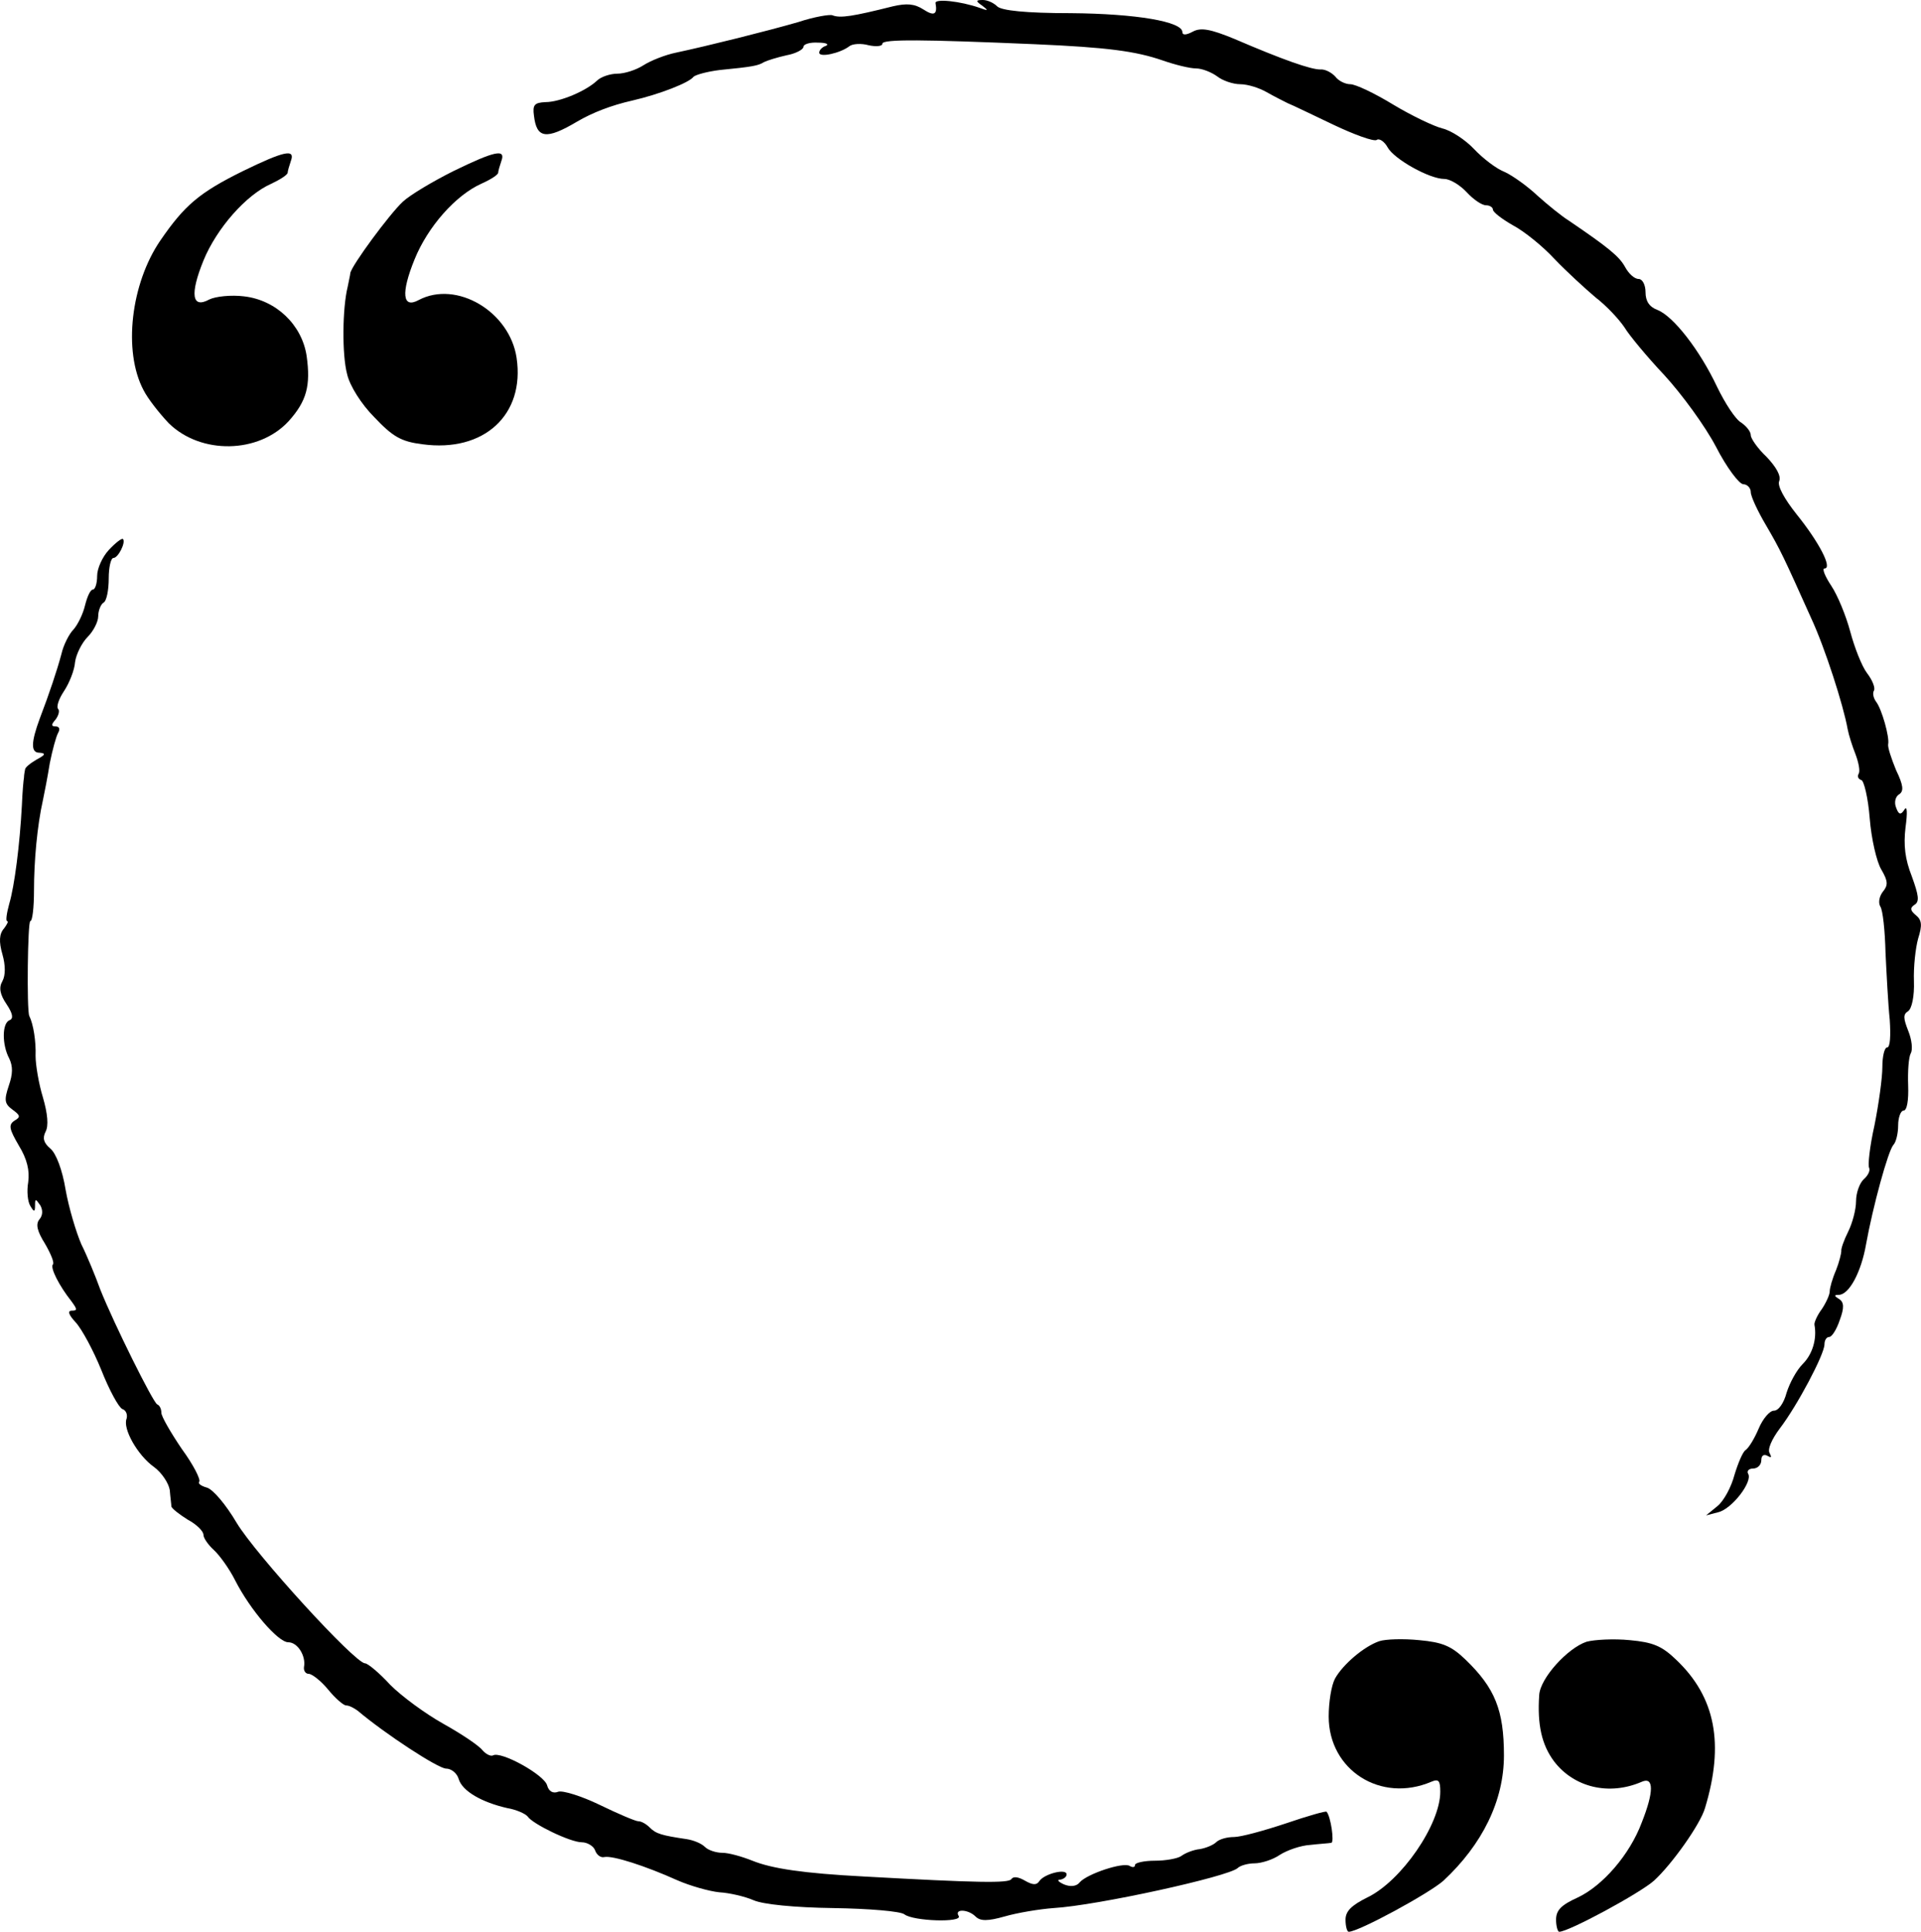 <svg width="365" height="367" viewBox="0 0 365 367" fill="none" xmlns="http://www.w3.org/2000/svg">
<path d="M169.659 1.2C162.059 3.1 159.659 3.5 158.159 2.9C157.659 2.7 154.659 3.2 151.659 4.2C145.759 5.9 134.559 8.7 128.459 10C126.459 10.4 123.659 11.5 122.259 12.4C120.859 13.3 118.659 14 117.259 14C115.959 14 114.159 14.6 113.459 15.3C111.359 17.3 106.359 19.4 103.659 19.4C101.559 19.5 101.159 19.9 101.459 22C101.959 26.3 103.759 26.6 109.659 23.1C112.559 21.4 116.159 20 120.159 19.1C125.359 17.9 130.959 15.7 131.759 14.6C132.159 14.2 134.359 13.6 136.759 13.3C142.859 12.7 144.059 12.5 145.159 11.8C145.759 11.5 147.659 10.9 149.459 10.5C151.159 10.2 152.659 9.4 152.659 8.9C152.659 8.4 153.859 8 155.459 8.1C156.959 8.1 157.559 8.4 156.959 8.7C156.259 8.9 155.659 9.5 155.659 10C155.659 11 159.659 10.1 161.359 8.8C161.959 8.3 163.659 8.2 165.059 8.6C166.459 8.9 167.659 8.8 167.659 8.3C167.659 7.4 175.559 7.5 196.659 8.4C210.359 9 215.759 9.7 220.959 11.5C223.259 12.3 226.059 13 227.259 13C228.359 13 230.159 13.7 231.259 14.5C232.259 15.3 234.259 16 235.659 16C237.059 16 239.259 16.7 240.659 17.5C242.059 18.3 243.859 19.2 244.659 19.6C245.459 19.9 249.359 21.8 253.359 23.7C257.359 25.6 260.959 26.9 261.559 26.6C262.059 26.2 263.059 26.9 263.659 28C264.859 30.2 271.559 34 274.459 34C275.459 34 277.359 35.1 278.659 36.5C279.959 37.9 281.559 39 282.359 39C283.059 39 283.659 39.4 283.659 39.8C283.659 40.3 285.359 41.6 287.459 42.8C289.559 43.9 293.159 46.8 295.359 49.2C297.659 51.6 301.159 54.8 303.159 56.5C305.259 58.1 307.659 60.7 308.659 62.2C309.559 63.7 312.959 67.8 316.259 71.3C319.559 74.9 323.959 80.9 326.059 84.9C328.059 88.8 330.459 92 331.259 92C331.959 92 332.659 92.7 332.659 93.5C332.659 94.3 333.959 97.1 335.559 99.8C338.359 104.6 338.859 105.7 344.159 117.5C346.759 123.1 350.259 134 351.059 138.5C351.259 139.6 351.959 141.8 352.559 143.3C353.159 144.9 353.459 146.5 353.159 147C352.859 147.5 353.059 148 353.659 148.2C354.159 148.3 354.959 151.6 355.259 155.5C355.559 159.3 356.559 163.7 357.459 165.2C358.759 167.4 358.759 168.2 357.759 169.4C357.059 170.3 356.859 171.5 357.259 172.2C357.759 172.9 358.159 176.9 358.259 181C358.459 185.1 358.759 190.9 359.059 193.7C359.259 196.7 359.159 199 358.559 199C358.059 199 357.659 200.7 357.659 202.7C357.659 204.8 356.959 209.8 356.159 213.8C355.259 217.8 354.859 221.5 355.159 221.9C355.359 222.4 354.959 223.3 354.159 224C353.359 224.7 352.659 226.6 352.659 228.2C352.659 229.8 351.959 232.4 351.159 234C350.359 235.6 349.759 237.3 349.859 237.7C349.859 238.1 349.459 239.8 348.859 241.3C348.159 242.9 347.659 244.7 347.659 245.3C347.659 246 346.959 247.5 346.159 248.7C345.259 249.9 344.659 251.3 344.759 251.7C345.259 254.4 344.359 257.3 342.559 259.1C341.359 260.3 340.059 262.7 339.459 264.6C338.959 266.5 337.959 268 337.059 268C336.259 268 334.959 269.5 334.159 271.4C333.359 273.3 332.259 275.1 331.659 275.5C331.159 275.8 330.259 277.9 329.559 280.2C328.959 282.5 327.559 285.1 326.359 286.1L324.159 287.9L326.459 287.3C329.059 286.7 333.059 281.5 332.159 280C331.859 279.5 332.259 279 333.059 279C333.959 279 334.659 278.3 334.659 277.4C334.659 276.5 335.159 276.2 335.859 276.6C336.559 277 336.659 276.9 336.259 276.1C335.759 275.4 336.659 273.4 338.159 271.4C341.459 267.1 346.659 257.3 346.659 255.4C346.659 254.6 347.059 254 347.559 254C348.059 254 348.959 252.6 349.559 250.8C350.459 248.4 350.359 247.4 349.459 246.8C348.459 246.2 348.459 246 349.359 246C351.359 246 353.659 241.6 354.559 236.4C355.859 229.2 358.759 218.6 359.759 217.5C360.259 217 360.659 215.3 360.659 213.8C360.659 212.3 361.159 211 361.659 211C362.359 211 362.659 209 362.559 206.2C362.459 203.5 362.659 200.8 363.059 200.1C363.459 199.4 363.259 197.5 362.559 195.8C361.659 193.5 361.559 192.7 362.559 192.1C363.259 191.6 363.759 189.3 363.659 186.4C363.559 183.7 363.959 180.1 364.459 178.3C365.259 175.8 365.159 174.8 364.059 173.9C362.959 173 362.859 172.5 363.759 171.9C364.759 171.3 364.559 170.1 363.259 166.5C361.959 163.2 361.659 160.6 362.059 157.2C362.459 154.3 362.359 153 361.859 153.8C361.159 154.9 360.759 154.8 360.259 153.4C359.859 152.4 360.159 151.3 360.859 150.9C361.759 150.3 361.659 149.2 360.259 146.3C359.359 144.1 358.659 142 358.759 141.4C359.059 140.1 357.559 134.7 356.459 133.3C355.959 132.6 355.759 131.7 356.059 131.2C356.359 130.7 355.759 129.2 354.759 127.9C353.759 126.6 352.359 123 351.559 120C350.759 117 349.159 113.1 347.959 111.3C346.759 109.5 346.159 108 346.659 108C348.259 108 345.559 102.9 341.359 97.7C339.059 94.8 337.659 92.3 338.059 91.4C338.459 90.4 337.459 88.7 335.659 86.8C333.959 85.2 332.659 83.3 332.659 82.7C332.659 82 331.859 81 330.859 80.3C329.759 79.7 327.759 76.6 326.259 73.5C322.959 66.5 317.959 60.1 314.959 58.9C313.359 58.3 312.659 57.2 312.659 55.5C312.659 54.1 312.059 53 311.359 53C310.559 53 309.459 52 308.759 50.7C307.659 48.7 305.559 47 298.059 41.9C296.759 41.1 294.059 38.9 292.159 37.2C290.259 35.4 287.459 33.4 285.959 32.7C284.359 32.1 281.759 30.1 280.059 28.3C278.459 26.6 275.759 24.8 274.059 24.4C272.459 24 268.259 22 264.759 19.9C261.159 17.7 257.559 16 256.559 16C255.659 16 254.359 15.4 253.759 14.6C253.059 13.8 251.759 13.1 250.859 13.2C249.059 13.2 243.859 11.4 234.559 7.4C229.959 5.5 228.159 5.2 226.659 6C225.359 6.7 224.659 6.7 224.659 6.1C224.659 4.1 215.859 2.6 203.459 2.5C194.859 2.5 190.259 2 189.459 1.2C188.759 0.5 187.559 2.0124e-05 186.759 2.0124e-05C185.359 2.0124e-05 185.359 0.2 186.659 1.1C187.859 2 187.759 2.1 186.159 1.5C182.459 0.2 177.559 -0.3 177.759 0.6C178.159 2.8 177.459 3.1 175.459 1.8C173.759 0.7 172.259 0.6 169.659 1.2Z" fill="black"/>
<path d="M46.159 32.5C37.859 36.6 35.059 39 30.459 45.7C24.859 53.9 23.359 66.7 27.259 74.1C28.059 75.7 30.259 78.5 32.059 80.4C38.159 86.4 49.159 86.2 54.859 80C58.259 76.2 59.059 73.3 58.259 67.6C57.359 61.7 52.459 57 46.359 56.3C43.959 56 40.959 56.3 39.759 56.9C36.459 58.7 36.059 55.9 38.659 49.5C41.159 43.4 46.759 37 51.559 34.9C53.259 34.1 54.659 33.2 54.659 32.8C54.659 32.5 54.959 31.5 55.259 30.6C56.159 28.2 53.959 28.7 46.159 32.5Z" fill="black"/>
<path d="M86.159 32.5C82.359 34.4 77.959 37 76.559 38.3C74.059 40.6 66.759 50.5 66.559 51.9C66.559 52.2 66.259 53.4 66.059 54.5C65.059 58.5 64.959 67.4 65.959 71.1C66.459 73.3 68.659 76.8 71.159 79.3C74.659 83 76.259 83.9 80.259 84.4C91.959 86 99.759 78.8 98.159 68C96.859 59.2 86.759 53.2 79.559 57C76.459 58.7 76.159 55.7 78.759 49.3C81.259 43.1 86.559 37.1 91.459 34.9C93.259 34.1 94.659 33.2 94.659 32.8C94.659 32.5 94.959 31.5 95.259 30.6C96.159 28.2 93.959 28.7 86.159 32.5Z" fill="black"/>
<path d="M20.659 104.5C19.459 105.8 18.459 108 18.459 109.4C18.459 110.9 18.059 112 17.659 112C17.159 112 16.559 113.4 16.159 115C15.759 116.7 14.759 118.7 13.959 119.6C13.159 120.4 12.059 122.5 11.659 124.3C10.859 127.3 9.359 131.8 7.559 136.5C5.859 141.1 5.859 143 7.459 143C8.759 143.1 8.659 143.4 6.959 144.3C5.759 145 4.759 145.8 4.759 146.2C4.659 146.7 4.559 147.3 4.559 147.7C4.459 148.2 4.259 150.5 4.159 153C3.759 160.5 2.759 168.3 1.759 171.7C1.259 173.5 1.059 175 1.359 175C1.659 175 1.359 175.6 0.759 176.4C-0.141 177.4 -0.241 178.9 0.459 181.3C1.059 183.4 1.059 185.3 0.459 186.4C-0.241 187.6 -0.041 188.9 1.259 190.8C2.459 192.6 2.559 193.5 1.859 193.8C0.359 194.3 0.359 198.5 1.759 201.1C2.459 202.6 2.459 204 1.659 206.3C0.759 209 0.859 209.7 2.359 210.8C3.859 211.9 3.959 212.2 2.759 212.9C1.559 213.7 1.759 214.5 3.559 217.6C5.159 220.2 5.659 222.4 5.359 224.6C5.059 226.3 5.259 228.3 5.759 229.1C6.459 230.3 6.659 230.3 6.659 229C6.659 227.7 6.759 227.7 7.659 229C8.159 229.9 8.159 230.9 7.459 231.7C6.759 232.6 7.059 233.9 8.559 236.3C9.659 238.2 10.359 239.9 10.059 240.2C9.459 240.8 11.259 244.3 13.559 247.2C14.659 248.7 14.759 249 13.659 249C12.759 249 13.059 249.8 14.359 251.2C15.559 252.5 17.759 256.6 19.259 260.3C20.759 264.1 22.559 267.4 23.259 267.7C23.959 267.9 24.259 268.8 24.059 269.5C23.259 271.4 26.159 276.5 29.259 278.7C30.759 279.8 32.059 281.8 32.259 283.1C32.359 284.4 32.559 285.8 32.559 286.2C32.659 286.6 34.059 287.7 35.659 288.7C37.359 289.6 38.659 290.9 38.659 291.6C38.659 292.2 39.559 293.5 40.659 294.5C41.659 295.4 43.559 298 44.659 300.2C47.559 305.9 52.859 312 54.759 312C56.559 312 58.159 314.6 57.759 316.7C57.659 317.4 58.059 318 58.659 318C59.259 318 60.959 319.3 62.359 321C63.659 322.6 65.259 324 65.759 324C66.359 324 67.259 324.5 67.959 325C73.159 329.4 83.259 336 84.759 336C85.759 336 86.859 336.9 87.159 338C87.859 340.3 91.559 342.4 96.359 343.5C98.159 343.8 99.859 344.6 100.259 345.1C101.159 346.5 108.359 350 110.559 350C111.559 350 112.759 350.7 113.059 351.5C113.359 352.4 114.159 353 114.859 352.8C116.459 352.5 122.659 354.5 128.659 357.2C131.159 358.3 134.759 359.3 136.659 359.5C138.559 359.6 141.559 360.3 143.159 361C144.959 361.8 150.959 362.4 158.359 362.5C165.059 362.6 171.159 363.1 171.859 363.7C173.559 365 182.959 365.3 182.159 364C181.259 362.6 183.959 362.7 185.359 364.1C186.259 365 187.659 365 190.859 364.1C193.259 363.4 197.459 362.7 200.159 362.5C208.559 362 233.459 356.5 235.159 354.9C235.659 354.4 237.159 354 238.359 354C239.659 354 241.859 353.3 243.159 352.4C244.559 351.5 247.159 350.6 248.959 350.5C250.659 350.3 252.459 350.2 252.959 350.1C253.559 350 252.859 345.1 252.059 344.2C251.959 344 248.459 345 244.359 346.4C240.159 347.8 235.759 349 234.459 349C233.159 349 231.659 349.4 231.059 350C230.559 350.5 229.159 351.1 227.959 351.3C226.859 351.4 225.259 352 224.459 352.6C223.759 353.1 221.459 353.5 219.459 353.5C217.359 353.5 215.659 353.9 215.659 354.3C215.659 354.8 215.159 354.8 214.659 354.5C213.459 353.7 206.559 356 205.159 357.6C204.559 358.4 203.359 358.5 202.159 358C201.059 357.5 200.759 357.1 201.459 357.1C202.059 357 202.659 356.6 202.659 356.1C202.659 354.9 198.359 356 197.459 357.4C196.959 358.2 196.159 358.1 194.759 357.3C193.559 356.6 192.559 356.4 192.159 357C191.659 357.8 185.759 357.7 164.159 356.5C152.659 355.9 146.659 355 142.959 353.5C140.959 352.7 138.459 352 137.259 352C136.059 352 134.559 351.5 133.959 350.9C133.259 350.2 131.759 349.6 130.459 349.4C125.759 348.7 124.659 348.4 123.459 347.2C122.759 346.5 121.859 346 121.259 346C120.759 346 117.459 344.6 113.959 342.9C110.459 341.2 106.859 340.1 106.059 340.4C105.059 340.8 104.259 340.3 103.959 339.2C103.459 337.2 95.159 332.6 93.659 333.5C93.259 333.7 92.359 333.3 91.659 332.5C90.959 331.6 87.659 329.4 84.259 327.5C80.859 325.6 76.359 322.3 74.159 320.1C72.059 317.8 69.859 316 69.359 316C67.459 316 48.559 295.3 44.959 289.3C42.959 285.9 40.459 282.9 39.259 282.6C38.159 282.3 37.559 281.8 37.859 281.5C38.159 281.1 36.759 278.3 34.559 275.3C32.459 272.2 30.659 269.1 30.659 268.4C30.659 267.7 30.359 267 29.859 266.8C29.059 266.4 21.659 251.5 19.059 245C18.159 242.5 16.559 238.6 15.459 236.4C14.459 234.1 13.059 229.4 12.459 226C11.859 222.3 10.659 219.1 9.559 218.2C8.259 217.1 8.059 216.2 8.659 215C9.259 213.9 9.059 211.6 8.159 208.5C7.359 205.9 6.759 202.3 6.759 200.6C6.859 197.9 6.359 194.6 5.559 193C5.059 191.8 5.259 175 5.759 175C6.159 175 6.459 172.4 6.459 169.2C6.459 163.6 7.059 156.9 8.159 152C8.459 150.6 9.059 147.5 9.459 145C9.959 142.5 10.659 139.9 11.059 139.2C11.459 138.5 11.259 138 10.559 138C9.759 138 9.659 137.7 10.559 136.7C11.159 135.9 11.359 135 11.059 134.7C10.659 134.3 11.159 132.8 12.159 131.3C13.159 129.8 14.159 127.3 14.259 125.8C14.459 124.3 15.559 122.1 16.659 121C17.759 119.9 18.659 118.1 18.659 117.1C18.659 116 19.159 114.8 19.659 114.5C20.259 114.2 20.659 112.1 20.659 109.9C20.659 107.8 21.059 106 21.559 106C22.459 106 23.959 103 23.359 102.4C23.159 102.2 21.959 103.1 20.659 104.5Z" fill="black"/>
<path d="M262.059 311.8C259.159 312.8 255.159 316.2 253.659 318.9C252.959 320.2 252.459 323.4 252.459 326.1C252.459 336.3 262.359 342.6 271.959 338.5C273.359 337.9 273.659 338.3 273.659 340.4C273.659 346.6 266.259 357.4 259.759 360.5C256.759 362 255.659 363.1 255.659 364.7C255.659 366 255.959 367 256.259 367C258.159 367 271.559 359.7 274.259 357.3C281.659 350.4 285.759 342.1 285.759 333.5C285.759 324.9 284.059 320.7 278.459 315.3C275.759 312.7 274.059 312 269.659 311.6C266.659 311.3 263.259 311.4 262.059 311.8Z" fill="black"/>
<path d="M301.459 311.9C297.859 313.1 292.659 318.8 292.459 322C292.059 327.7 292.959 331.5 295.259 334.6C299.059 339.6 305.759 341.2 311.959 338.5C314.259 337.5 314.259 340.4 311.959 346.2C309.659 352.4 304.459 358.3 299.759 360.5C296.659 361.9 295.659 362.9 295.659 364.7C295.659 365.9 295.959 367 296.259 367C298.059 367 311.559 359.7 314.259 357.3C317.659 354.2 323.059 346.6 323.959 343.5C327.659 331.3 325.959 322.4 318.459 315.3C315.759 312.7 314.059 312 309.659 311.6C306.659 311.3 302.959 311.5 301.459 311.9Z" fill="black"/>
</svg>
